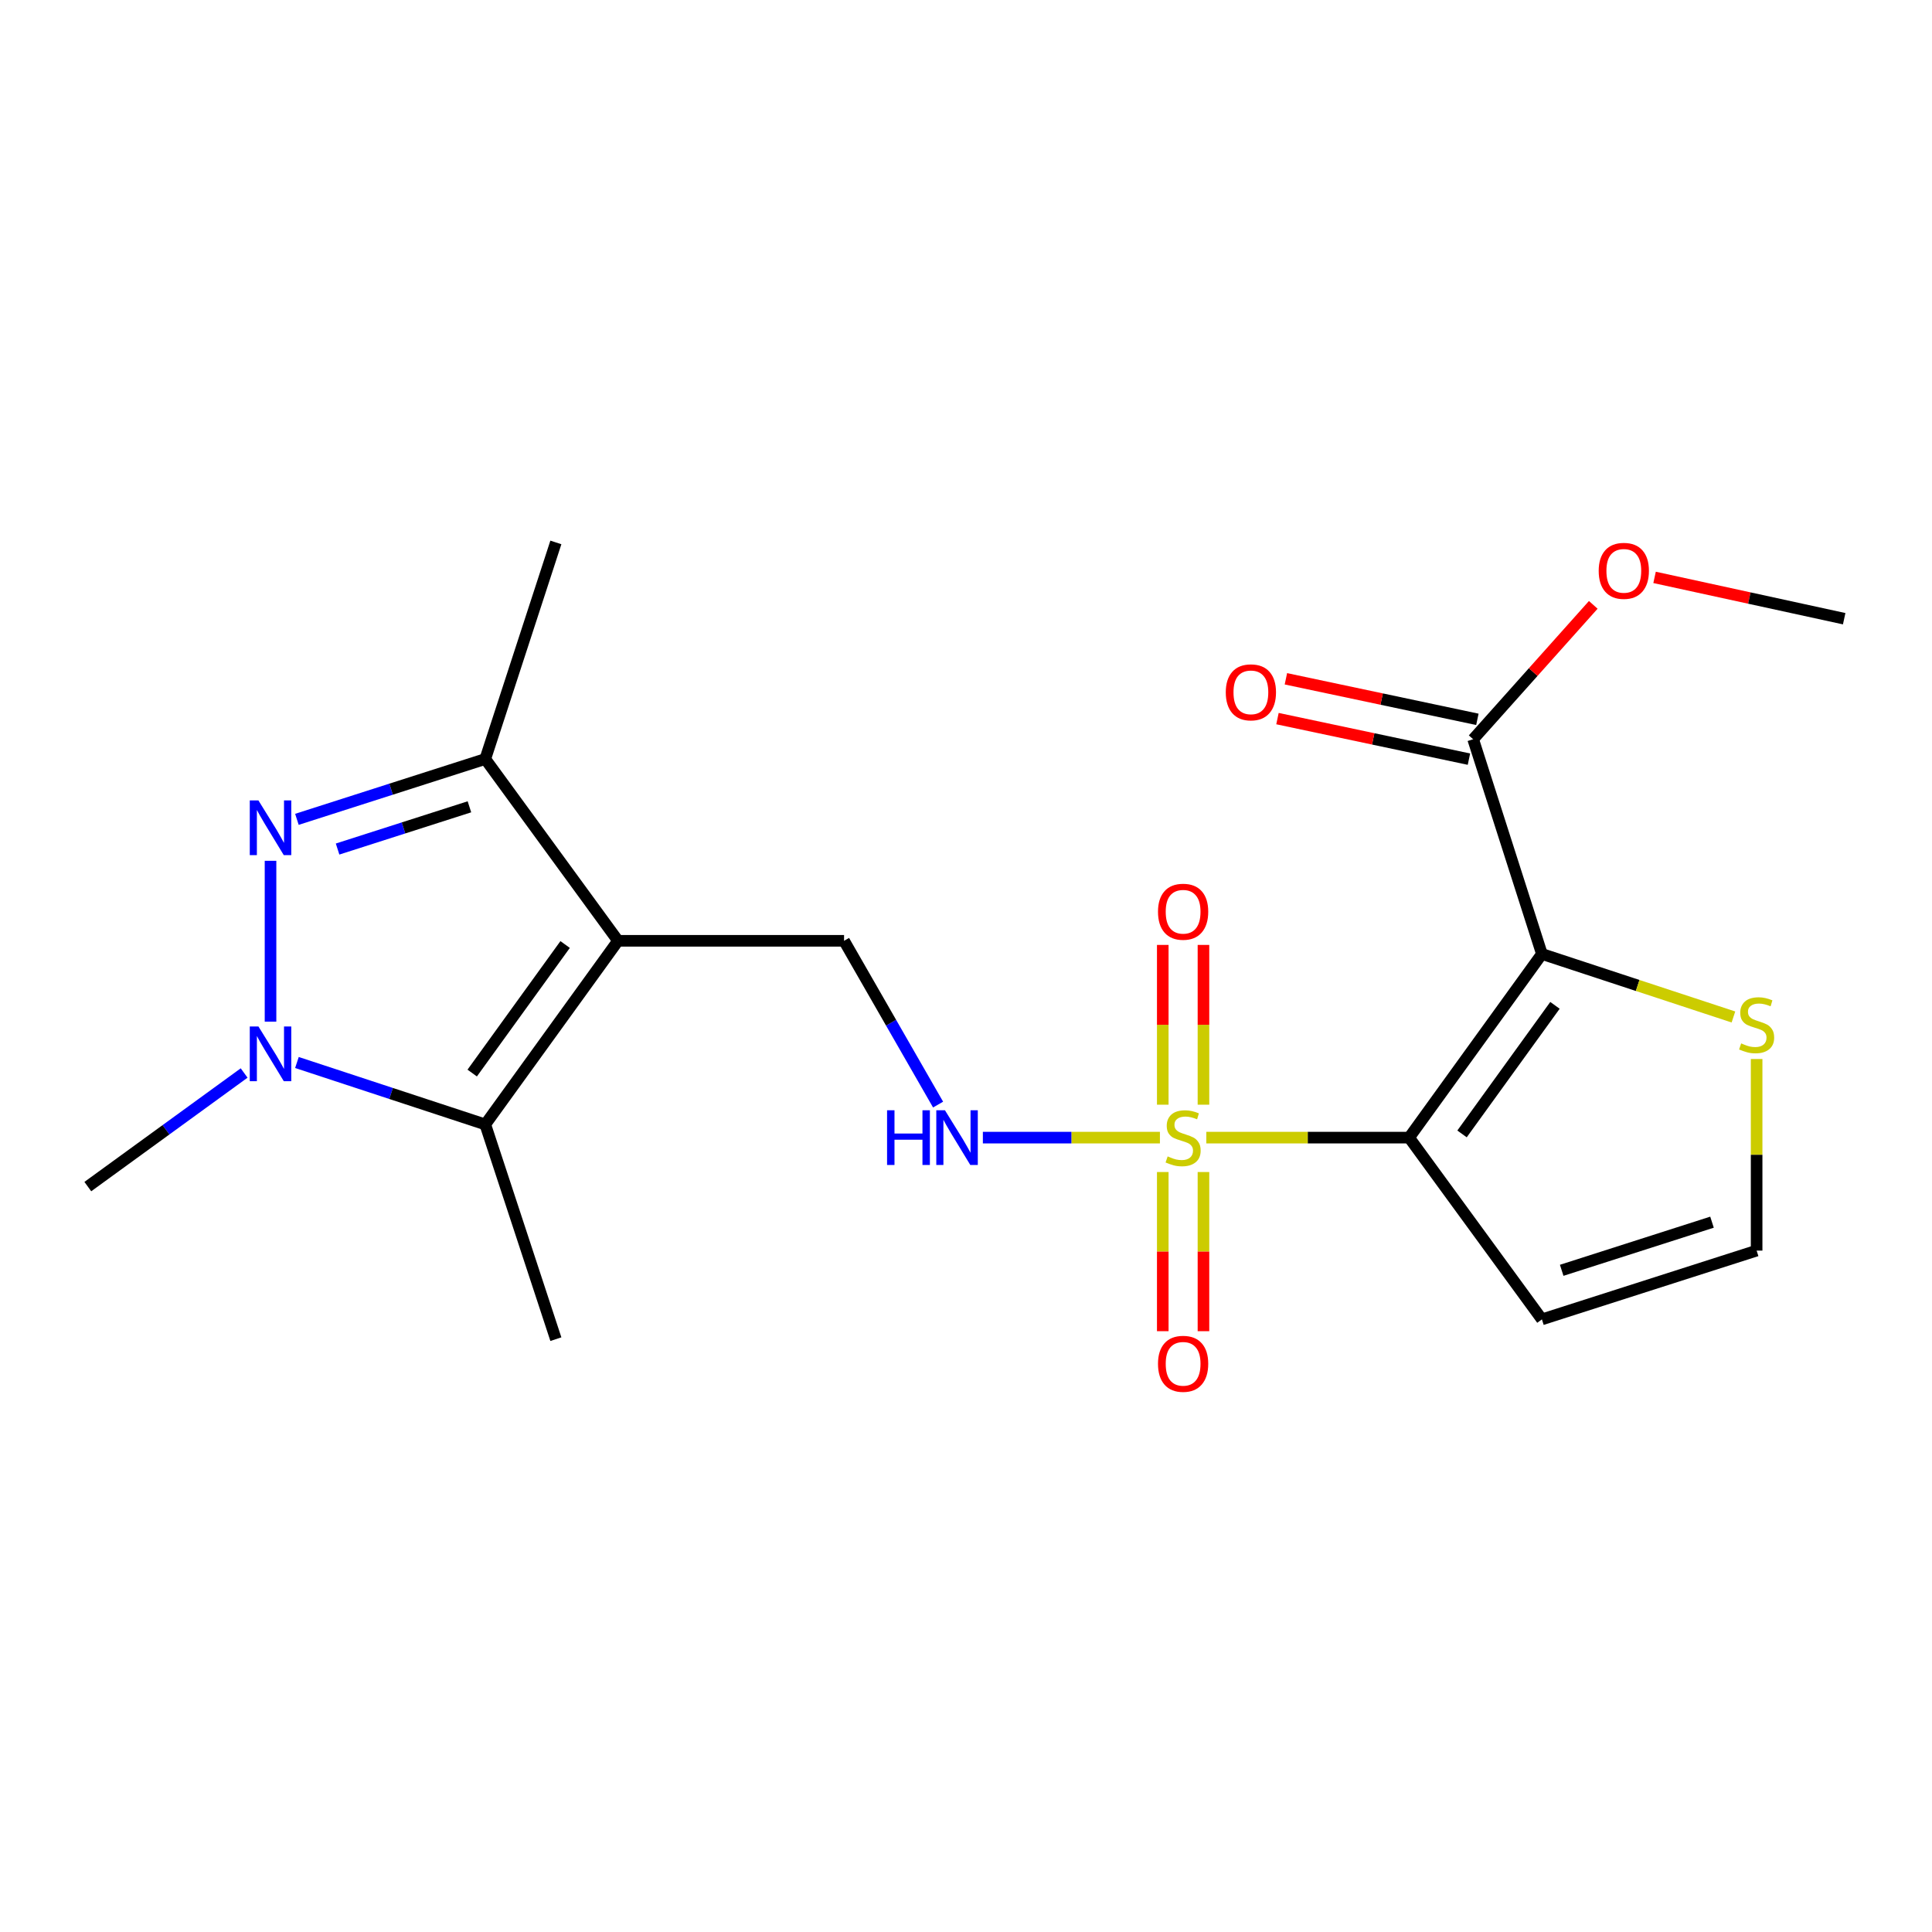 <?xml version='1.0' encoding='iso-8859-1'?>
<svg version='1.1' baseProfile='full'
              xmlns='http://www.w3.org/2000/svg'
                      xmlns:rdkit='http://www.rdkit.org/xml'
                      xmlns:xlink='http://www.w3.org/1999/xlink'
                  xml:space='preserve'
width='1000px' height='1000px' viewBox='0 0 1000 1000'>
<!-- END OF HEADER -->
<rect style='opacity:1.0;fill:#FFFFFF;stroke:none' width='1000' height='1000' x='0' y='0'> </rect>
<path class='bond-0' d='M 729.367,588.831 L 676.875,588.831' style='fill:none;fill-rule:evenodd;stroke:#000000;stroke-width:6px;stroke-linecap:butt;stroke-linejoin:miter;stroke-opacity:1' />
<path class='bond-0' d='M 676.875,588.831 L 624.383,588.831' style='fill:none;fill-rule:evenodd;stroke:#CCCC00;stroke-width:6px;stroke-linecap:butt;stroke-linejoin:miter;stroke-opacity:1' />
<path class='bond-1' d='M 729.367,588.831 L 798.088,493.771' style='fill:none;fill-rule:evenodd;stroke:#000000;stroke-width:6px;stroke-linecap:butt;stroke-linejoin:miter;stroke-opacity:1' />
<path class='bond-1' d='M 756.744,586.912 L 804.849,520.369' style='fill:none;fill-rule:evenodd;stroke:#000000;stroke-width:6px;stroke-linecap:butt;stroke-linejoin:miter;stroke-opacity:1' />
<path class='bond-11' d='M 729.367,588.831 L 798.088,682.909' style='fill:none;fill-rule:evenodd;stroke:#000000;stroke-width:6px;stroke-linecap:butt;stroke-linejoin:miter;stroke-opacity:1' />
<path class='bond-8' d='M 600.373,588.831 L 554.552,588.831' style='fill:none;fill-rule:evenodd;stroke:#CCCC00;stroke-width:6px;stroke-linecap:butt;stroke-linejoin:miter;stroke-opacity:1' />
<path class='bond-8' d='M 554.552,588.831 L 508.731,588.831' style='fill:none;fill-rule:evenodd;stroke:#0000FF;stroke-width:6px;stroke-linecap:butt;stroke-linejoin:miter;stroke-opacity:1' />
<path class='bond-13' d='M 601.847,606.636 L 601.847,647.828' style='fill:none;fill-rule:evenodd;stroke:#CCCC00;stroke-width:6px;stroke-linecap:butt;stroke-linejoin:miter;stroke-opacity:1' />
<path class='bond-13' d='M 601.847,647.828 L 601.847,689.021' style='fill:none;fill-rule:evenodd;stroke:#FF0000;stroke-width:6px;stroke-linecap:butt;stroke-linejoin:miter;stroke-opacity:1' />
<path class='bond-13' d='M 622.91,606.636 L 622.91,647.828' style='fill:none;fill-rule:evenodd;stroke:#CCCC00;stroke-width:6px;stroke-linecap:butt;stroke-linejoin:miter;stroke-opacity:1' />
<path class='bond-13' d='M 622.91,647.828 L 622.91,689.021' style='fill:none;fill-rule:evenodd;stroke:#FF0000;stroke-width:6px;stroke-linecap:butt;stroke-linejoin:miter;stroke-opacity:1' />
<path class='bond-14' d='M 622.91,571.786 L 622.91,530.438' style='fill:none;fill-rule:evenodd;stroke:#CCCC00;stroke-width:6px;stroke-linecap:butt;stroke-linejoin:miter;stroke-opacity:1' />
<path class='bond-14' d='M 622.91,530.438 L 622.91,489.09' style='fill:none;fill-rule:evenodd;stroke:#FF0000;stroke-width:6px;stroke-linecap:butt;stroke-linejoin:miter;stroke-opacity:1' />
<path class='bond-14' d='M 601.847,571.786 L 601.847,530.438' style='fill:none;fill-rule:evenodd;stroke:#CCCC00;stroke-width:6px;stroke-linecap:butt;stroke-linejoin:miter;stroke-opacity:1' />
<path class='bond-14' d='M 601.847,530.438 L 601.847,489.09' style='fill:none;fill-rule:evenodd;stroke:#FF0000;stroke-width:6px;stroke-linecap:butt;stroke-linejoin:miter;stroke-opacity:1' />
<path class='bond-7' d='M 798.088,493.771 L 762.505,382.633' style='fill:none;fill-rule:evenodd;stroke:#000000;stroke-width:6px;stroke-linecap:butt;stroke-linejoin:miter;stroke-opacity:1' />
<path class='bond-9' d='M 798.088,493.771 L 847.655,510.079' style='fill:none;fill-rule:evenodd;stroke:#000000;stroke-width:6px;stroke-linecap:butt;stroke-linejoin:miter;stroke-opacity:1' />
<path class='bond-9' d='M 847.655,510.079 L 897.222,526.387' style='fill:none;fill-rule:evenodd;stroke:#CCCC00;stroke-width:6px;stroke-linecap:butt;stroke-linejoin:miter;stroke-opacity:1' />
<path class='bond-2' d='M 319.883,486.961 L 436.884,486.961' style='fill:none;fill-rule:evenodd;stroke:#000000;stroke-width:6px;stroke-linecap:butt;stroke-linejoin:miter;stroke-opacity:1' />
<path class='bond-5' d='M 319.883,486.961 L 251.174,582.01' style='fill:none;fill-rule:evenodd;stroke:#000000;stroke-width:6px;stroke-linecap:butt;stroke-linejoin:miter;stroke-opacity:1' />
<path class='bond-5' d='M 292.507,488.879 L 244.411,555.413' style='fill:none;fill-rule:evenodd;stroke:#000000;stroke-width:6px;stroke-linecap:butt;stroke-linejoin:miter;stroke-opacity:1' />
<path class='bond-6' d='M 319.883,486.961 L 251.174,392.859' style='fill:none;fill-rule:evenodd;stroke:#000000;stroke-width:6px;stroke-linecap:butt;stroke-linejoin:miter;stroke-opacity:1' />
<path class='bond-3' d='M 153.682,424.091 L 202.428,408.475' style='fill:none;fill-rule:evenodd;stroke:#0000FF;stroke-width:6px;stroke-linecap:butt;stroke-linejoin:miter;stroke-opacity:1' />
<path class='bond-3' d='M 202.428,408.475 L 251.174,392.859' style='fill:none;fill-rule:evenodd;stroke:#000000;stroke-width:6px;stroke-linecap:butt;stroke-linejoin:miter;stroke-opacity:1' />
<path class='bond-3' d='M 174.731,439.464 L 208.853,428.533' style='fill:none;fill-rule:evenodd;stroke:#0000FF;stroke-width:6px;stroke-linecap:butt;stroke-linejoin:miter;stroke-opacity:1' />
<path class='bond-3' d='M 208.853,428.533 L 242.975,417.602' style='fill:none;fill-rule:evenodd;stroke:#000000;stroke-width:6px;stroke-linecap:butt;stroke-linejoin:miter;stroke-opacity:1' />
<path class='bond-22' d='M 140.024,445.551 L 140.024,528.797' style='fill:none;fill-rule:evenodd;stroke:#0000FF;stroke-width:6px;stroke-linecap:butt;stroke-linejoin:miter;stroke-opacity:1' />
<path class='bond-4' d='M 153.689,549.949 L 202.431,565.979' style='fill:none;fill-rule:evenodd;stroke:#0000FF;stroke-width:6px;stroke-linecap:butt;stroke-linejoin:miter;stroke-opacity:1' />
<path class='bond-4' d='M 202.431,565.979 L 251.174,582.01' style='fill:none;fill-rule:evenodd;stroke:#000000;stroke-width:6px;stroke-linecap:butt;stroke-linejoin:miter;stroke-opacity:1' />
<path class='bond-17' d='M 126.361,555.383 L 85.908,584.78' style='fill:none;fill-rule:evenodd;stroke:#0000FF;stroke-width:6px;stroke-linecap:butt;stroke-linejoin:miter;stroke-opacity:1' />
<path class='bond-17' d='M 85.908,584.78 L 45.455,614.176' style='fill:none;fill-rule:evenodd;stroke:#000000;stroke-width:6px;stroke-linecap:butt;stroke-linejoin:miter;stroke-opacity:1' />
<path class='bond-18' d='M 251.174,582.01 L 287.717,693.148' style='fill:none;fill-rule:evenodd;stroke:#000000;stroke-width:6px;stroke-linecap:butt;stroke-linejoin:miter;stroke-opacity:1' />
<path class='bond-19' d='M 251.174,392.859 L 287.717,280.762' style='fill:none;fill-rule:evenodd;stroke:#000000;stroke-width:6px;stroke-linecap:butt;stroke-linejoin:miter;stroke-opacity:1' />
<path class='bond-15' d='M 764.687,372.33 L 715.134,361.837' style='fill:none;fill-rule:evenodd;stroke:#000000;stroke-width:6px;stroke-linecap:butt;stroke-linejoin:miter;stroke-opacity:1' />
<path class='bond-15' d='M 715.134,361.837 L 665.58,351.343' style='fill:none;fill-rule:evenodd;stroke:#FF0000;stroke-width:6px;stroke-linecap:butt;stroke-linejoin:miter;stroke-opacity:1' />
<path class='bond-15' d='M 760.323,392.935 L 710.77,382.442' style='fill:none;fill-rule:evenodd;stroke:#000000;stroke-width:6px;stroke-linecap:butt;stroke-linejoin:miter;stroke-opacity:1' />
<path class='bond-15' d='M 710.77,382.442 L 661.217,371.949' style='fill:none;fill-rule:evenodd;stroke:#FF0000;stroke-width:6px;stroke-linecap:butt;stroke-linejoin:miter;stroke-opacity:1' />
<path class='bond-16' d='M 762.505,382.633 L 793.59,347.853' style='fill:none;fill-rule:evenodd;stroke:#000000;stroke-width:6px;stroke-linecap:butt;stroke-linejoin:miter;stroke-opacity:1' />
<path class='bond-16' d='M 793.59,347.853 L 824.675,313.074' style='fill:none;fill-rule:evenodd;stroke:#FF0000;stroke-width:6px;stroke-linecap:butt;stroke-linejoin:miter;stroke-opacity:1' />
<path class='bond-10' d='M 485.551,571.735 L 461.218,529.348' style='fill:none;fill-rule:evenodd;stroke:#0000FF;stroke-width:6px;stroke-linecap:butt;stroke-linejoin:miter;stroke-opacity:1' />
<path class='bond-10' d='M 461.218,529.348 L 436.884,486.961' style='fill:none;fill-rule:evenodd;stroke:#000000;stroke-width:6px;stroke-linecap:butt;stroke-linejoin:miter;stroke-opacity:1' />
<path class='bond-21' d='M 909.227,548.141 L 909.227,597.728' style='fill:none;fill-rule:evenodd;stroke:#CCCC00;stroke-width:6px;stroke-linecap:butt;stroke-linejoin:miter;stroke-opacity:1' />
<path class='bond-21' d='M 909.227,597.728 L 909.227,647.314' style='fill:none;fill-rule:evenodd;stroke:#000000;stroke-width:6px;stroke-linecap:butt;stroke-linejoin:miter;stroke-opacity:1' />
<path class='bond-12' d='M 798.088,682.909 L 909.227,647.314' style='fill:none;fill-rule:evenodd;stroke:#000000;stroke-width:6px;stroke-linecap:butt;stroke-linejoin:miter;stroke-opacity:1' />
<path class='bond-12' d='M 808.335,657.511 L 886.132,632.595' style='fill:none;fill-rule:evenodd;stroke:#000000;stroke-width:6px;stroke-linecap:butt;stroke-linejoin:miter;stroke-opacity:1' />
<path class='bond-20' d='M 856.4,298.857 L 905.473,309.549' style='fill:none;fill-rule:evenodd;stroke:#FF0000;stroke-width:6px;stroke-linecap:butt;stroke-linejoin:miter;stroke-opacity:1' />
<path class='bond-20' d='M 905.473,309.549 L 954.545,320.242' style='fill:none;fill-rule:evenodd;stroke:#000000;stroke-width:6px;stroke-linecap:butt;stroke-linejoin:miter;stroke-opacity:1' />
<path  class='atom-1' d='M 604.378 598.551
Q 604.698 598.671, 606.018 599.231
Q 607.338 599.791, 608.778 600.151
Q 610.258 600.471, 611.698 600.471
Q 614.378 600.471, 615.938 599.191
Q 617.498 597.871, 617.498 595.591
Q 617.498 594.031, 616.698 593.071
Q 615.938 592.111, 614.738 591.591
Q 613.538 591.071, 611.538 590.471
Q 609.018 589.711, 607.498 588.991
Q 606.018 588.271, 604.938 586.751
Q 603.898 585.231, 603.898 582.671
Q 603.898 579.111, 606.298 576.911
Q 608.738 574.711, 613.538 574.711
Q 616.818 574.711, 620.538 576.271
L 619.618 579.351
Q 616.218 577.951, 613.658 577.951
Q 610.898 577.951, 609.378 579.111
Q 607.858 580.231, 607.898 582.191
Q 607.898 583.711, 608.658 584.631
Q 609.458 585.551, 610.578 586.071
Q 611.738 586.591, 613.658 587.191
Q 616.218 587.991, 617.738 588.791
Q 619.258 589.591, 620.338 591.231
Q 621.458 592.831, 621.458 595.591
Q 621.458 599.511, 618.818 601.631
Q 616.218 603.711, 611.858 603.711
Q 609.338 603.711, 607.418 603.151
Q 605.538 602.631, 603.298 601.711
L 604.378 598.551
' fill='#CCCC00'/>
<path  class='atom-4' d='M 133.764 414.306
L 143.044 429.306
Q 143.964 430.786, 145.444 433.466
Q 146.924 436.146, 147.004 436.306
L 147.004 414.306
L 150.764 414.306
L 150.764 442.626
L 146.884 442.626
L 136.924 426.226
Q 135.764 424.306, 134.524 422.106
Q 133.324 419.906, 132.964 419.226
L 132.964 442.626
L 129.284 442.626
L 129.284 414.306
L 133.764 414.306
' fill='#0000FF'/>
<path  class='atom-5' d='M 133.764 531.295
L 143.044 546.295
Q 143.964 547.775, 145.444 550.455
Q 146.924 553.135, 147.004 553.295
L 147.004 531.295
L 150.764 531.295
L 150.764 559.615
L 146.884 559.615
L 136.924 543.215
Q 135.764 541.295, 134.524 539.095
Q 133.324 536.895, 132.964 536.215
L 132.964 559.615
L 129.284 559.615
L 129.284 531.295
L 133.764 531.295
' fill='#0000FF'/>
<path  class='atom-9' d='M 459.146 574.671
L 462.986 574.671
L 462.986 586.711
L 477.466 586.711
L 477.466 574.671
L 481.306 574.671
L 481.306 602.991
L 477.466 602.991
L 477.466 589.911
L 462.986 589.911
L 462.986 602.991
L 459.146 602.991
L 459.146 574.671
' fill='#0000FF'/>
<path  class='atom-9' d='M 489.106 574.671
L 498.386 589.671
Q 499.306 591.151, 500.786 593.831
Q 502.266 596.511, 502.346 596.671
L 502.346 574.671
L 506.106 574.671
L 506.106 602.991
L 502.226 602.991
L 492.266 586.591
Q 491.106 584.671, 489.866 582.471
Q 488.666 580.271, 488.306 579.591
L 488.306 602.991
L 484.626 602.991
L 484.626 574.671
L 489.106 574.671
' fill='#0000FF'/>
<path  class='atom-10' d='M 901.227 540.057
Q 901.547 540.177, 902.867 540.737
Q 904.187 541.297, 905.627 541.657
Q 907.107 541.977, 908.547 541.977
Q 911.227 541.977, 912.787 540.697
Q 914.347 539.377, 914.347 537.097
Q 914.347 535.537, 913.547 534.577
Q 912.787 533.617, 911.587 533.097
Q 910.387 532.577, 908.387 531.977
Q 905.867 531.217, 904.347 530.497
Q 902.867 529.777, 901.787 528.257
Q 900.747 526.737, 900.747 524.177
Q 900.747 520.617, 903.147 518.417
Q 905.587 516.217, 910.387 516.217
Q 913.667 516.217, 917.387 517.777
L 916.467 520.857
Q 913.067 519.457, 910.507 519.457
Q 907.747 519.457, 906.227 520.617
Q 904.707 521.737, 904.747 523.697
Q 904.747 525.217, 905.507 526.137
Q 906.307 527.057, 907.427 527.577
Q 908.587 528.097, 910.507 528.697
Q 913.067 529.497, 914.587 530.297
Q 916.107 531.097, 917.187 532.737
Q 918.307 534.337, 918.307 537.097
Q 918.307 541.017, 915.667 543.137
Q 913.067 545.217, 908.707 545.217
Q 906.187 545.217, 904.267 544.657
Q 902.387 544.137, 900.147 543.217
L 901.227 540.057
' fill='#CCCC00'/>
<path  class='atom-14' d='M 599.378 705.9
Q 599.378 699.1, 602.738 695.3
Q 606.098 691.5, 612.378 691.5
Q 618.658 691.5, 622.018 695.3
Q 625.378 699.1, 625.378 705.9
Q 625.378 712.78, 621.978 716.7
Q 618.578 720.58, 612.378 720.58
Q 606.138 720.58, 602.738 716.7
Q 599.378 712.82, 599.378 705.9
M 612.378 717.38
Q 616.698 717.38, 619.018 714.5
Q 621.378 711.58, 621.378 705.9
Q 621.378 700.34, 619.018 697.54
Q 616.698 694.7, 612.378 694.7
Q 608.058 694.7, 605.698 697.5
Q 603.378 700.3, 603.378 705.9
Q 603.378 711.62, 605.698 714.5
Q 608.058 717.38, 612.378 717.38
' fill='#FF0000'/>
<path  class='atom-15' d='M 599.378 471.911
Q 599.378 465.111, 602.738 461.311
Q 606.098 457.511, 612.378 457.511
Q 618.658 457.511, 622.018 461.311
Q 625.378 465.111, 625.378 471.911
Q 625.378 478.791, 621.978 482.711
Q 618.578 486.591, 612.378 486.591
Q 606.138 486.591, 602.738 482.711
Q 599.378 478.831, 599.378 471.911
M 612.378 483.391
Q 616.698 483.391, 619.018 480.511
Q 621.378 477.591, 621.378 471.911
Q 621.378 466.351, 619.018 463.551
Q 616.698 460.711, 612.378 460.711
Q 608.058 460.711, 605.698 463.511
Q 603.378 466.311, 603.378 471.911
Q 603.378 477.631, 605.698 480.511
Q 608.058 483.391, 612.378 483.391
' fill='#FF0000'/>
<path  class='atom-16' d='M 634.459 358.351
Q 634.459 351.551, 637.819 347.751
Q 641.179 343.951, 647.459 343.951
Q 653.739 343.951, 657.099 347.751
Q 660.459 351.551, 660.459 358.351
Q 660.459 365.231, 657.059 369.151
Q 653.659 373.031, 647.459 373.031
Q 641.219 373.031, 637.819 369.151
Q 634.459 365.271, 634.459 358.351
M 647.459 369.831
Q 651.779 369.831, 654.099 366.951
Q 656.459 364.031, 656.459 358.351
Q 656.459 352.791, 654.099 349.991
Q 651.779 347.151, 647.459 347.151
Q 643.139 347.151, 640.779 349.951
Q 638.459 352.751, 638.459 358.351
Q 638.459 364.071, 640.779 366.951
Q 643.139 369.831, 647.459 369.831
' fill='#FF0000'/>
<path  class='atom-17' d='M 827.482 295.468
Q 827.482 288.668, 830.842 284.868
Q 834.202 281.068, 840.482 281.068
Q 846.762 281.068, 850.122 284.868
Q 853.482 288.668, 853.482 295.468
Q 853.482 302.348, 850.082 306.268
Q 846.682 310.148, 840.482 310.148
Q 834.242 310.148, 830.842 306.268
Q 827.482 302.388, 827.482 295.468
M 840.482 306.948
Q 844.802 306.948, 847.122 304.068
Q 849.482 301.148, 849.482 295.468
Q 849.482 289.908, 847.122 287.108
Q 844.802 284.268, 840.482 284.268
Q 836.162 284.268, 833.802 287.068
Q 831.482 289.868, 831.482 295.468
Q 831.482 301.188, 833.802 304.068
Q 836.162 306.948, 840.482 306.948
' fill='#FF0000'/>
</svg>
